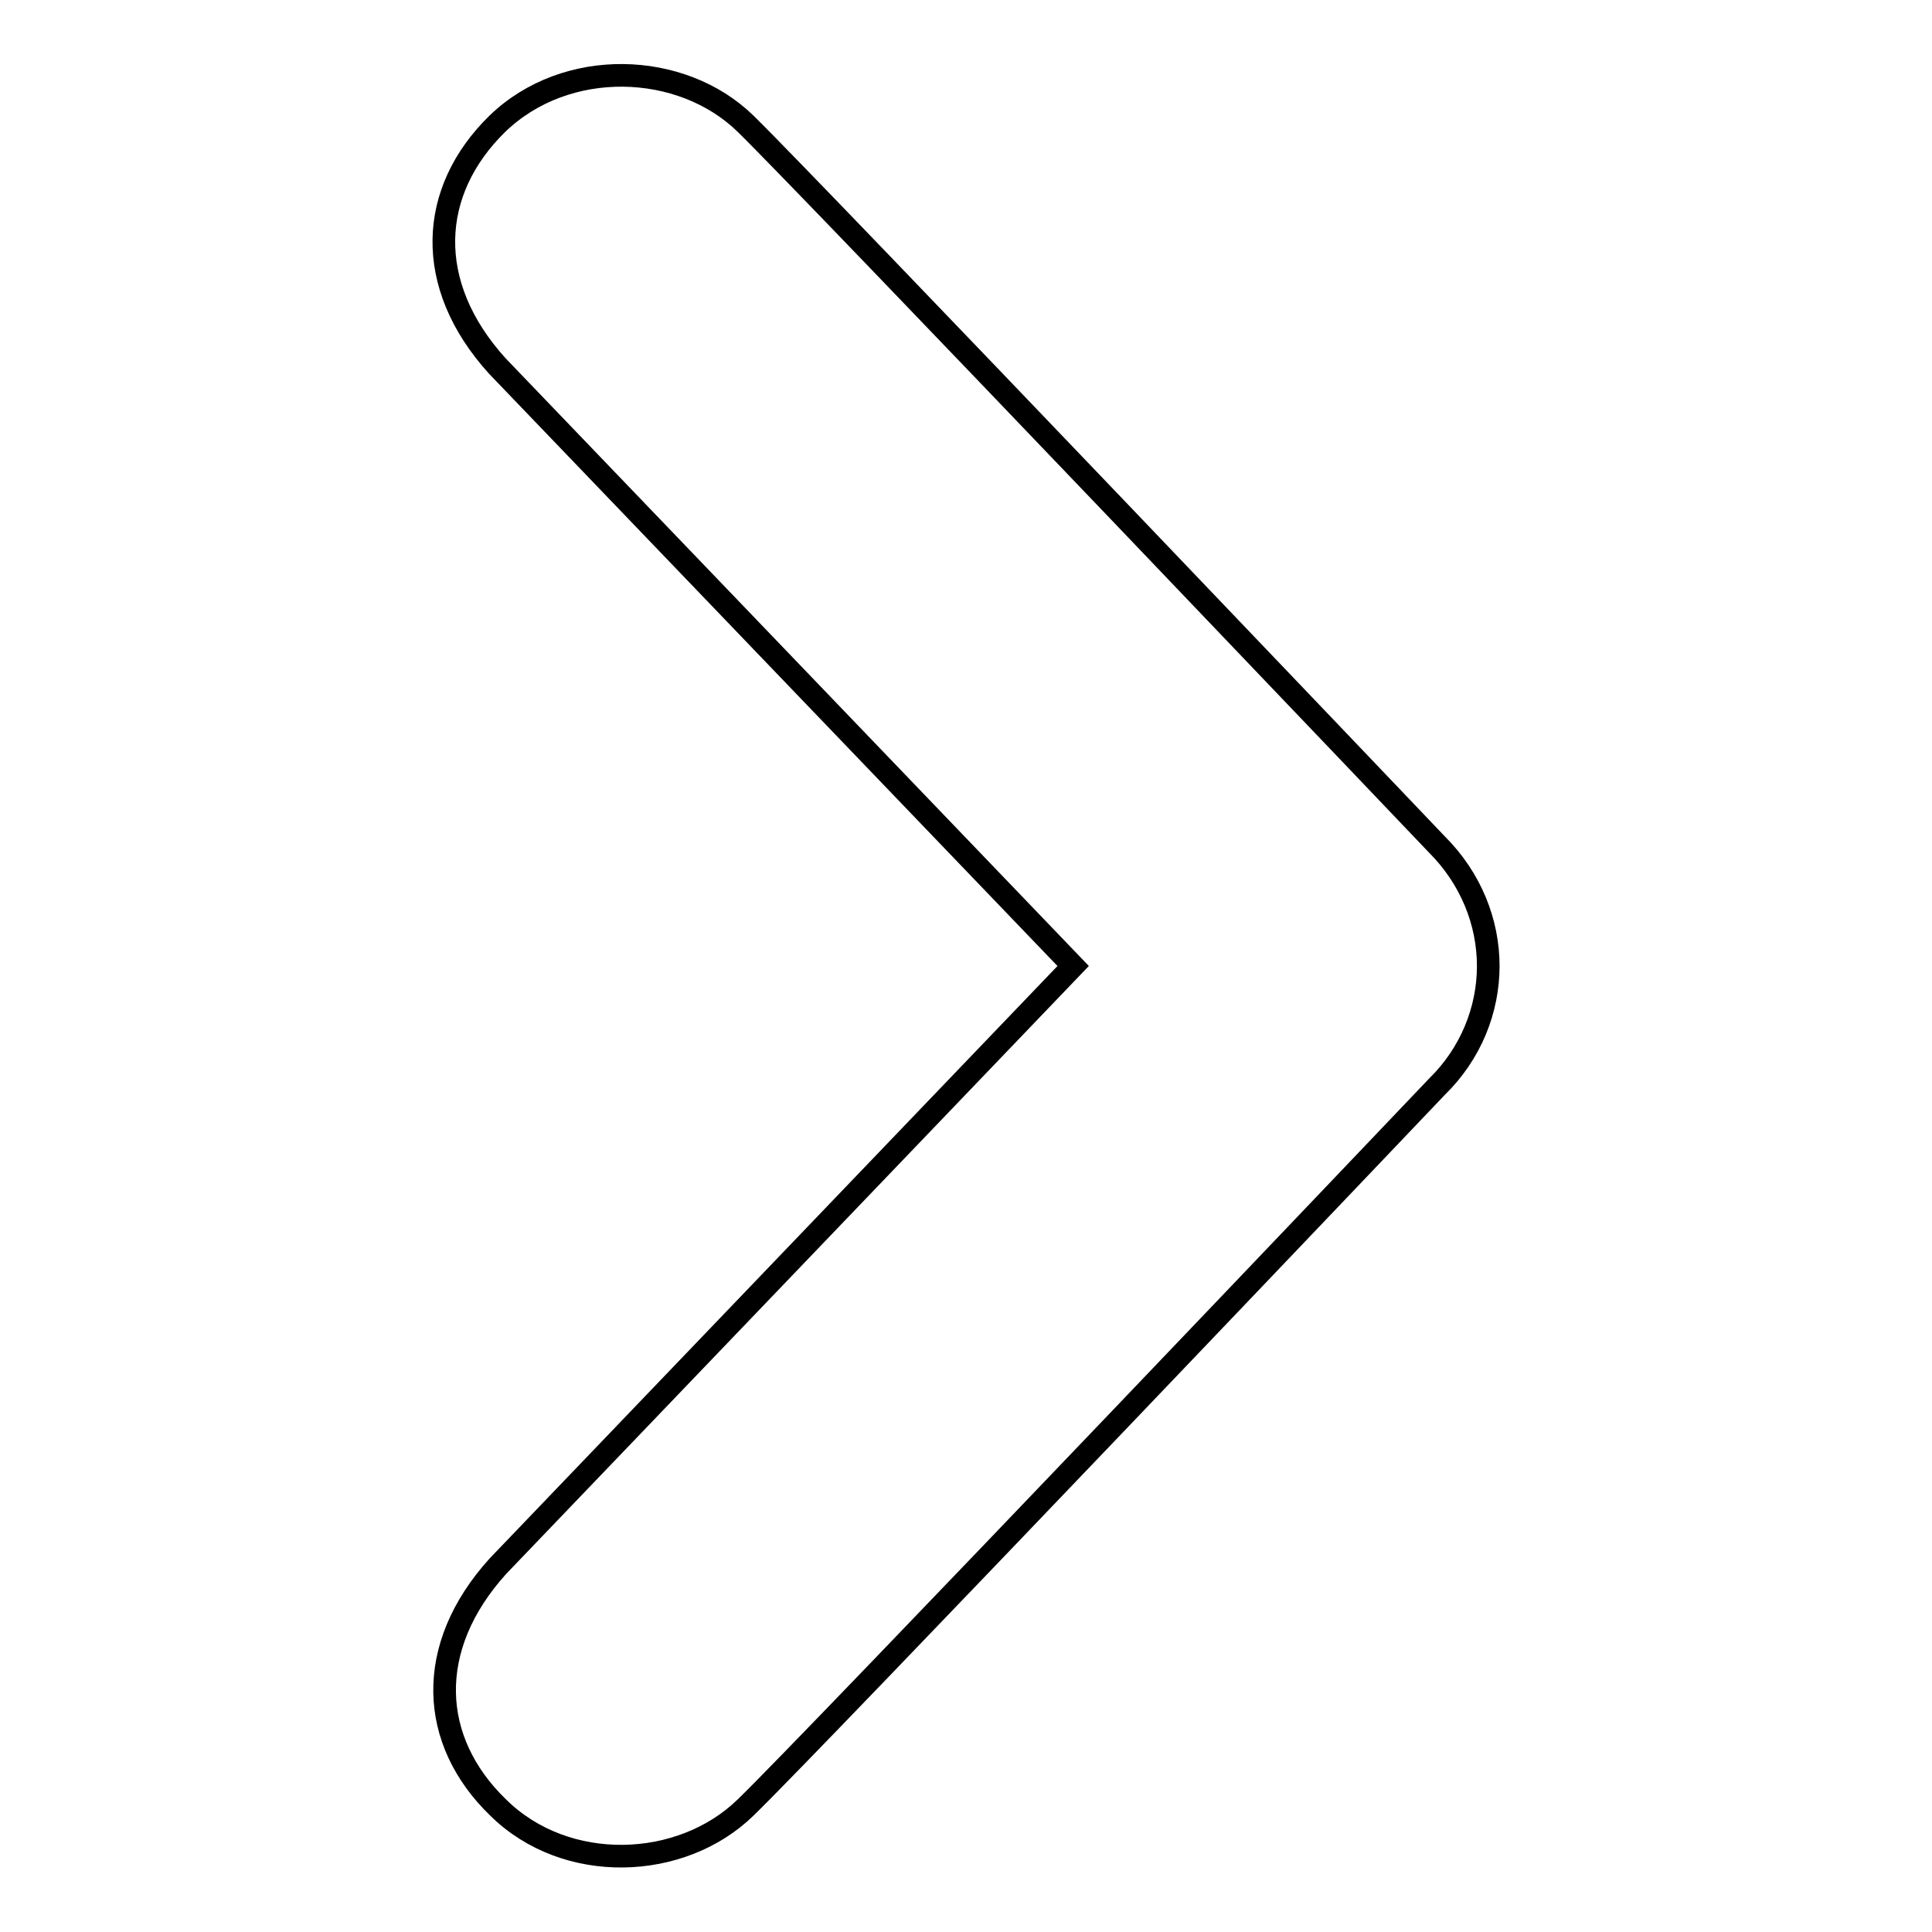 <?xml version="1.0" encoding="utf-8"?>
<!-- Svg Vector Icons : http://www.onlinewebfonts.com/icon -->
<!DOCTYPE svg PUBLIC "-//W3C//DTD SVG 1.1//EN" "http://www.w3.org/Graphics/SVG/1.1/DTD/svg11.dtd">
<svg version="1.1" xmlns="http://www.w3.org/2000/svg" xmlns:xlink="http://www.w3.org/1999/xlink" x="0px" y="0px" viewBox="0 0 256 256" enable-background="new 0 0 256 256" xml:space="preserve">
<g><g><path stroke-width="3" fill-opacity="0" stroke="#000000"  d="M98.8,16.4c8.5,8.3,91.6,95.5,91.6,95.5c4.5,4.5,6.8,10.3,6.8,16.1c0,5.8-2.3,11.6-6.8,16c0,0-83.1,87.3-91.6,95.5c-8.5,8.3-23.8,8.9-32.8,0c-9.1-8.8-9.8-21.2,0-32l76.2-79.5L65.9,48.5c-9.8-10.8-9.1-23.2,0-32.1C75,7.6,90.3,8.1,98.8,16.4L98.8,16.4z"/></g></g>
</svg>
